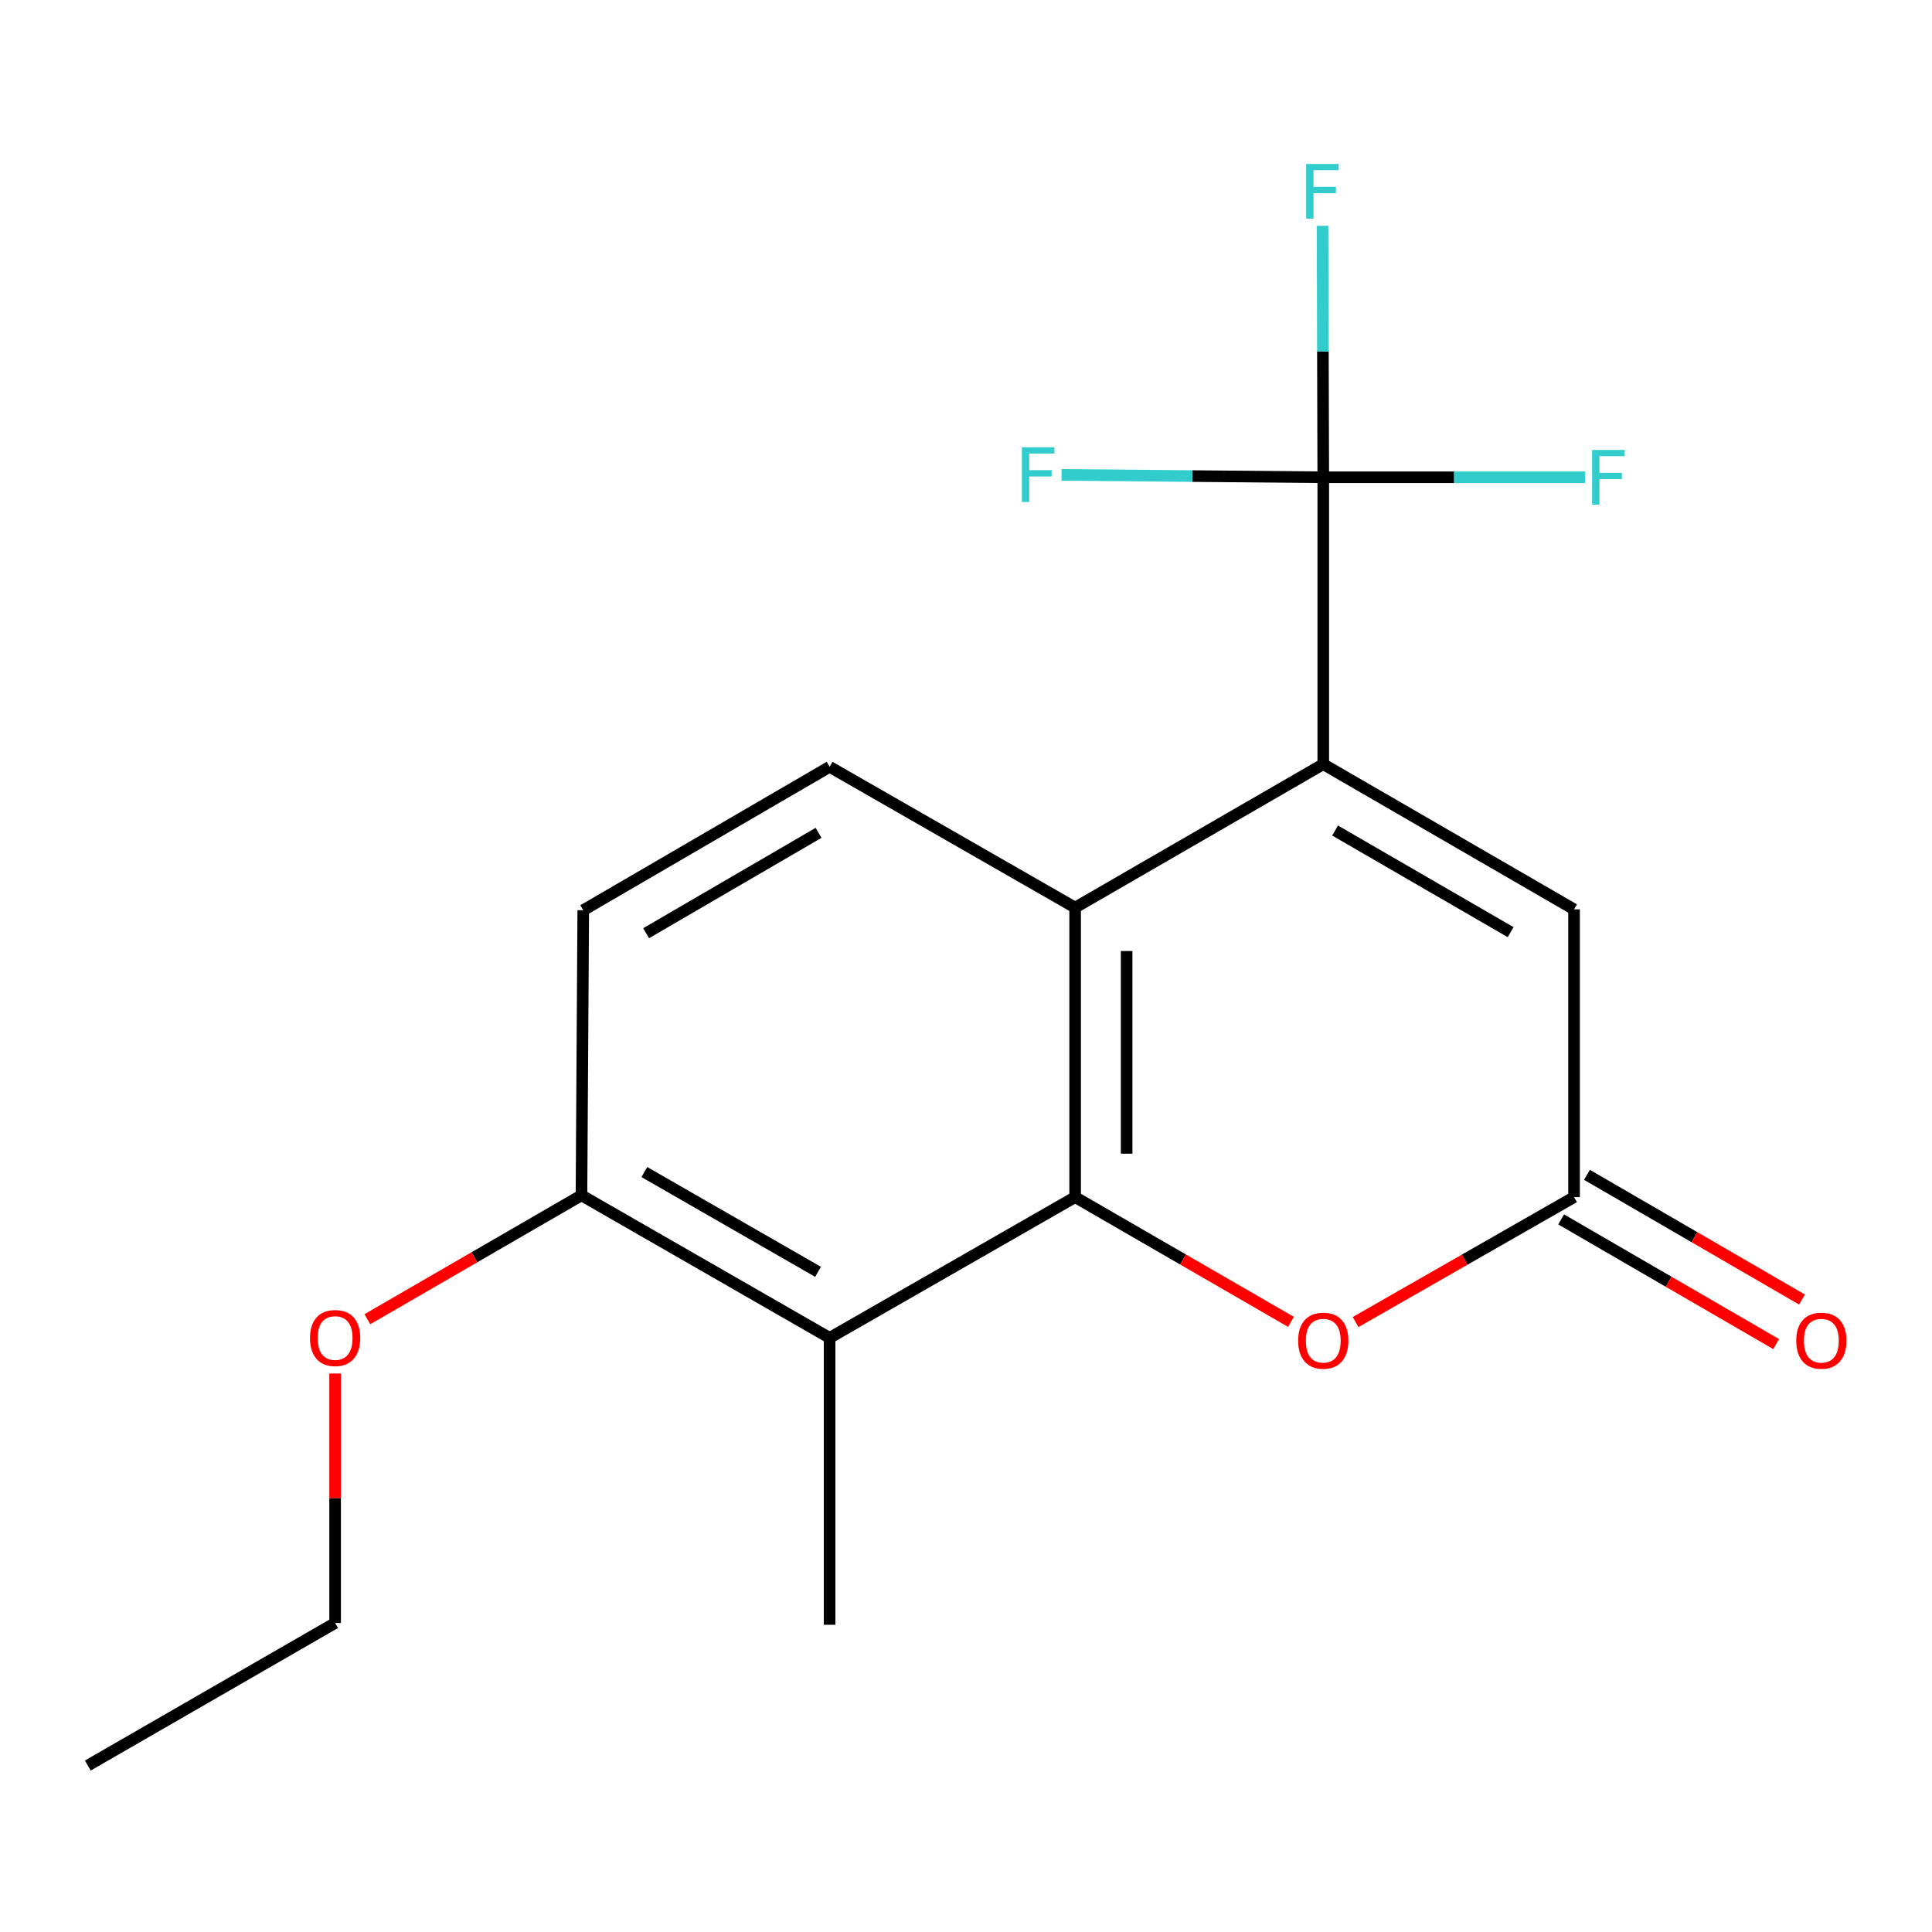 <?xml version='1.0' encoding='iso-8859-1'?>
<svg version='1.1' baseProfile='full'
              xmlns='http://www.w3.org/2000/svg'
                      xmlns:rdkit='http://www.rdkit.org/xml'
                      xmlns:xlink='http://www.w3.org/1999/xlink'
                  xml:space='preserve'
width='1000px' height='1000px' viewBox='0 0 1000 1000'>
<!-- END OF HEADER -->
<rect style='opacity:1.0;fill:#FFFFFF;stroke:none' width='1000' height='1000' x='0' y='0'> </rect>
<path class='bond-1' d='M 684.918,395.538 L 556.486,469.766' style='fill:none;fill-rule:evenodd;stroke:#000000;stroke-width:6px;stroke-linecap:butt;stroke-linejoin:miter;stroke-opacity:1' />
<path class='bond-2' d='M 684.918,395.538 L 684.918,247.039' style='fill:none;fill-rule:evenodd;stroke:#000000;stroke-width:6px;stroke-linecap:butt;stroke-linejoin:miter;stroke-opacity:1' />
<path class='bond-6' d='M 684.918,395.538 L 814.727,470.684' style='fill:none;fill-rule:evenodd;stroke:#000000;stroke-width:6px;stroke-linecap:butt;stroke-linejoin:miter;stroke-opacity:1' />
<path class='bond-6' d='M 691.034,429.881 L 781.9,482.483' style='fill:none;fill-rule:evenodd;stroke:#000000;stroke-width:6px;stroke-linecap:butt;stroke-linejoin:miter;stroke-opacity:1' />
<path class='bond-0' d='M 556.486,619.628 L 556.486,469.766' style='fill:none;fill-rule:evenodd;stroke:#000000;stroke-width:6px;stroke-linecap:butt;stroke-linejoin:miter;stroke-opacity:1' />
<path class='bond-0' d='M 583.144,597.148 L 583.144,492.245' style='fill:none;fill-rule:evenodd;stroke:#000000;stroke-width:6px;stroke-linecap:butt;stroke-linejoin:miter;stroke-opacity:1' />
<path class='bond-4' d='M 556.486,619.628 L 429.402,692.478' style='fill:none;fill-rule:evenodd;stroke:#000000;stroke-width:6px;stroke-linecap:butt;stroke-linejoin:miter;stroke-opacity:1' />
<path class='bond-18' d='M 556.486,619.628 L 612.348,651.913' style='fill:none;fill-rule:evenodd;stroke:#000000;stroke-width:6px;stroke-linecap:butt;stroke-linejoin:miter;stroke-opacity:1' />
<path class='bond-18' d='M 612.348,651.913 L 668.209,684.198' style='fill:none;fill-rule:evenodd;stroke:#FF0000;stroke-width:6px;stroke-linecap:butt;stroke-linejoin:miter;stroke-opacity:1' />
<path class='bond-7' d='M 556.486,469.766 L 429.402,396.901' style='fill:none;fill-rule:evenodd;stroke:#000000;stroke-width:6px;stroke-linecap:butt;stroke-linejoin:miter;stroke-opacity:1' />
<path class='bond-11' d='M 684.918,247.039 L 752.654,247.039' style='fill:none;fill-rule:evenodd;stroke:#000000;stroke-width:6px;stroke-linecap:butt;stroke-linejoin:miter;stroke-opacity:1' />
<path class='bond-11' d='M 752.654,247.039 L 820.389,247.039' style='fill:none;fill-rule:evenodd;stroke:#33CCCC;stroke-width:6px;stroke-linecap:butt;stroke-linejoin:miter;stroke-opacity:1' />
<path class='bond-12' d='M 684.918,247.039 L 617.189,246.414' style='fill:none;fill-rule:evenodd;stroke:#000000;stroke-width:6px;stroke-linecap:butt;stroke-linejoin:miter;stroke-opacity:1' />
<path class='bond-12' d='M 617.189,246.414 L 549.461,245.789' style='fill:none;fill-rule:evenodd;stroke:#33CCCC;stroke-width:6px;stroke-linecap:butt;stroke-linejoin:miter;stroke-opacity:1' />
<path class='bond-13' d='M 684.918,247.039 L 684.729,181.964' style='fill:none;fill-rule:evenodd;stroke:#000000;stroke-width:6px;stroke-linecap:butt;stroke-linejoin:miter;stroke-opacity:1' />
<path class='bond-13' d='M 684.729,181.964 L 684.54,116.889' style='fill:none;fill-rule:evenodd;stroke:#33CCCC;stroke-width:6px;stroke-linecap:butt;stroke-linejoin:miter;stroke-opacity:1' />
<path class='bond-3' d='M 701.656,684.284 L 758.192,651.956' style='fill:none;fill-rule:evenodd;stroke:#FF0000;stroke-width:6px;stroke-linecap:butt;stroke-linejoin:miter;stroke-opacity:1' />
<path class='bond-3' d='M 758.192,651.956 L 814.727,619.628' style='fill:none;fill-rule:evenodd;stroke:#000000;stroke-width:6px;stroke-linecap:butt;stroke-linejoin:miter;stroke-opacity:1' />
<path class='bond-15' d='M 429.402,692.478 L 429.402,840.992' style='fill:none;fill-rule:evenodd;stroke:#000000;stroke-width:6px;stroke-linecap:butt;stroke-linejoin:miter;stroke-opacity:1' />
<path class='bond-19' d='M 429.402,692.478 L 300.97,618.695' style='fill:none;fill-rule:evenodd;stroke:#000000;stroke-width:6px;stroke-linecap:butt;stroke-linejoin:miter;stroke-opacity:1' />
<path class='bond-19' d='M 423.417,658.295 L 333.514,606.647' style='fill:none;fill-rule:evenodd;stroke:#000000;stroke-width:6px;stroke-linecap:butt;stroke-linejoin:miter;stroke-opacity:1' />
<path class='bond-5' d='M 814.727,619.628 L 814.727,470.684' style='fill:none;fill-rule:evenodd;stroke:#000000;stroke-width:6px;stroke-linecap:butt;stroke-linejoin:miter;stroke-opacity:1' />
<path class='bond-9' d='M 808.041,631.158 L 863.692,663.43' style='fill:none;fill-rule:evenodd;stroke:#000000;stroke-width:6px;stroke-linecap:butt;stroke-linejoin:miter;stroke-opacity:1' />
<path class='bond-9' d='M 863.692,663.43 L 919.344,695.702' style='fill:none;fill-rule:evenodd;stroke:#FF0000;stroke-width:6px;stroke-linecap:butt;stroke-linejoin:miter;stroke-opacity:1' />
<path class='bond-9' d='M 821.413,608.097 L 877.065,640.369' style='fill:none;fill-rule:evenodd;stroke:#000000;stroke-width:6px;stroke-linecap:butt;stroke-linejoin:miter;stroke-opacity:1' />
<path class='bond-9' d='M 877.065,640.369 L 932.716,672.641' style='fill:none;fill-rule:evenodd;stroke:#FF0000;stroke-width:6px;stroke-linecap:butt;stroke-linejoin:miter;stroke-opacity:1' />
<path class='bond-10' d='M 429.402,396.901 L 301.889,471.128' style='fill:none;fill-rule:evenodd;stroke:#000000;stroke-width:6px;stroke-linecap:butt;stroke-linejoin:miter;stroke-opacity:1' />
<path class='bond-10' d='M 423.686,431.074 L 334.427,483.033' style='fill:none;fill-rule:evenodd;stroke:#000000;stroke-width:6px;stroke-linecap:butt;stroke-linejoin:miter;stroke-opacity:1' />
<path class='bond-8' d='M 300.97,618.695 L 301.889,471.128' style='fill:none;fill-rule:evenodd;stroke:#000000;stroke-width:6px;stroke-linecap:butt;stroke-linejoin:miter;stroke-opacity:1' />
<path class='bond-14' d='M 300.97,618.695 L 245.555,650.759' style='fill:none;fill-rule:evenodd;stroke:#000000;stroke-width:6px;stroke-linecap:butt;stroke-linejoin:miter;stroke-opacity:1' />
<path class='bond-14' d='M 245.555,650.759 L 190.14,682.824' style='fill:none;fill-rule:evenodd;stroke:#FF0000;stroke-width:6px;stroke-linecap:butt;stroke-linejoin:miter;stroke-opacity:1' />
<path class='bond-16' d='M 173.457,710.927 L 173.457,775.493' style='fill:none;fill-rule:evenodd;stroke:#FF0000;stroke-width:6px;stroke-linecap:butt;stroke-linejoin:miter;stroke-opacity:1' />
<path class='bond-16' d='M 173.457,775.493 L 173.457,840.059' style='fill:none;fill-rule:evenodd;stroke:#000000;stroke-width:6px;stroke-linecap:butt;stroke-linejoin:miter;stroke-opacity:1' />
<path class='bond-17' d='M 173.457,840.059 L 45.455,913.842' style='fill:none;fill-rule:evenodd;stroke:#000000;stroke-width:6px;stroke-linecap:butt;stroke-linejoin:miter;stroke-opacity:1' />
<path  class='atom-4' d='M 671.918 693.935
Q 671.918 687.135, 675.278 683.335
Q 678.638 679.535, 684.918 679.535
Q 691.198 679.535, 694.558 683.335
Q 697.918 687.135, 697.918 693.935
Q 697.918 700.815, 694.518 704.735
Q 691.118 708.615, 684.918 708.615
Q 678.678 708.615, 675.278 704.735
Q 671.918 700.855, 671.918 693.935
M 684.918 705.415
Q 689.238 705.415, 691.558 702.535
Q 693.918 699.615, 693.918 693.935
Q 693.918 688.375, 691.558 685.575
Q 689.238 682.735, 684.918 682.735
Q 680.598 682.735, 678.238 685.535
Q 675.918 688.335, 675.918 693.935
Q 675.918 699.655, 678.238 702.535
Q 680.598 705.415, 684.918 705.415
' fill='#FF0000'/>
<path  class='atom-10' d='M 929.729 693.935
Q 929.729 687.135, 933.089 683.335
Q 936.449 679.535, 942.729 679.535
Q 949.009 679.535, 952.369 683.335
Q 955.729 687.135, 955.729 693.935
Q 955.729 700.815, 952.329 704.735
Q 948.929 708.615, 942.729 708.615
Q 936.489 708.615, 933.089 704.735
Q 929.729 700.855, 929.729 693.935
M 942.729 705.415
Q 947.049 705.415, 949.369 702.535
Q 951.729 699.615, 951.729 693.935
Q 951.729 688.375, 949.369 685.575
Q 947.049 682.735, 942.729 682.735
Q 938.409 682.735, 936.049 685.535
Q 933.729 688.335, 933.729 693.935
Q 933.729 699.655, 936.049 702.535
Q 938.409 705.415, 942.729 705.415
' fill='#FF0000'/>
<path  class='atom-12' d='M 824.079 232.879
L 840.919 232.879
L 840.919 236.119
L 827.879 236.119
L 827.879 244.719
L 839.479 244.719
L 839.479 247.999
L 827.879 247.999
L 827.879 261.199
L 824.079 261.199
L 824.079 232.879
' fill='#33CCCC'/>
<path  class='atom-13' d='M 528.932 231.517
L 545.772 231.517
L 545.772 234.757
L 532.732 234.757
L 532.732 243.357
L 544.332 243.357
L 544.332 246.637
L 532.732 246.637
L 532.732 259.837
L 528.932 259.837
L 528.932 231.517
' fill='#33CCCC'/>
<path  class='atom-14' d='M 676.068 84.869
L 692.908 84.869
L 692.908 88.109
L 679.868 88.109
L 679.868 96.709
L 691.468 96.709
L 691.468 99.989
L 679.868 99.989
L 679.868 113.189
L 676.068 113.189
L 676.068 84.869
' fill='#33CCCC'/>
<path  class='atom-15' d='M 160.457 692.558
Q 160.457 685.758, 163.817 681.958
Q 167.177 678.158, 173.457 678.158
Q 179.737 678.158, 183.097 681.958
Q 186.457 685.758, 186.457 692.558
Q 186.457 699.438, 183.057 703.358
Q 179.657 707.238, 173.457 707.238
Q 167.217 707.238, 163.817 703.358
Q 160.457 699.478, 160.457 692.558
M 173.457 704.038
Q 177.777 704.038, 180.097 701.158
Q 182.457 698.238, 182.457 692.558
Q 182.457 686.998, 180.097 684.198
Q 177.777 681.358, 173.457 681.358
Q 169.137 681.358, 166.777 684.158
Q 164.457 686.958, 164.457 692.558
Q 164.457 698.278, 166.777 701.158
Q 169.137 704.038, 173.457 704.038
' fill='#FF0000'/>
</svg>
